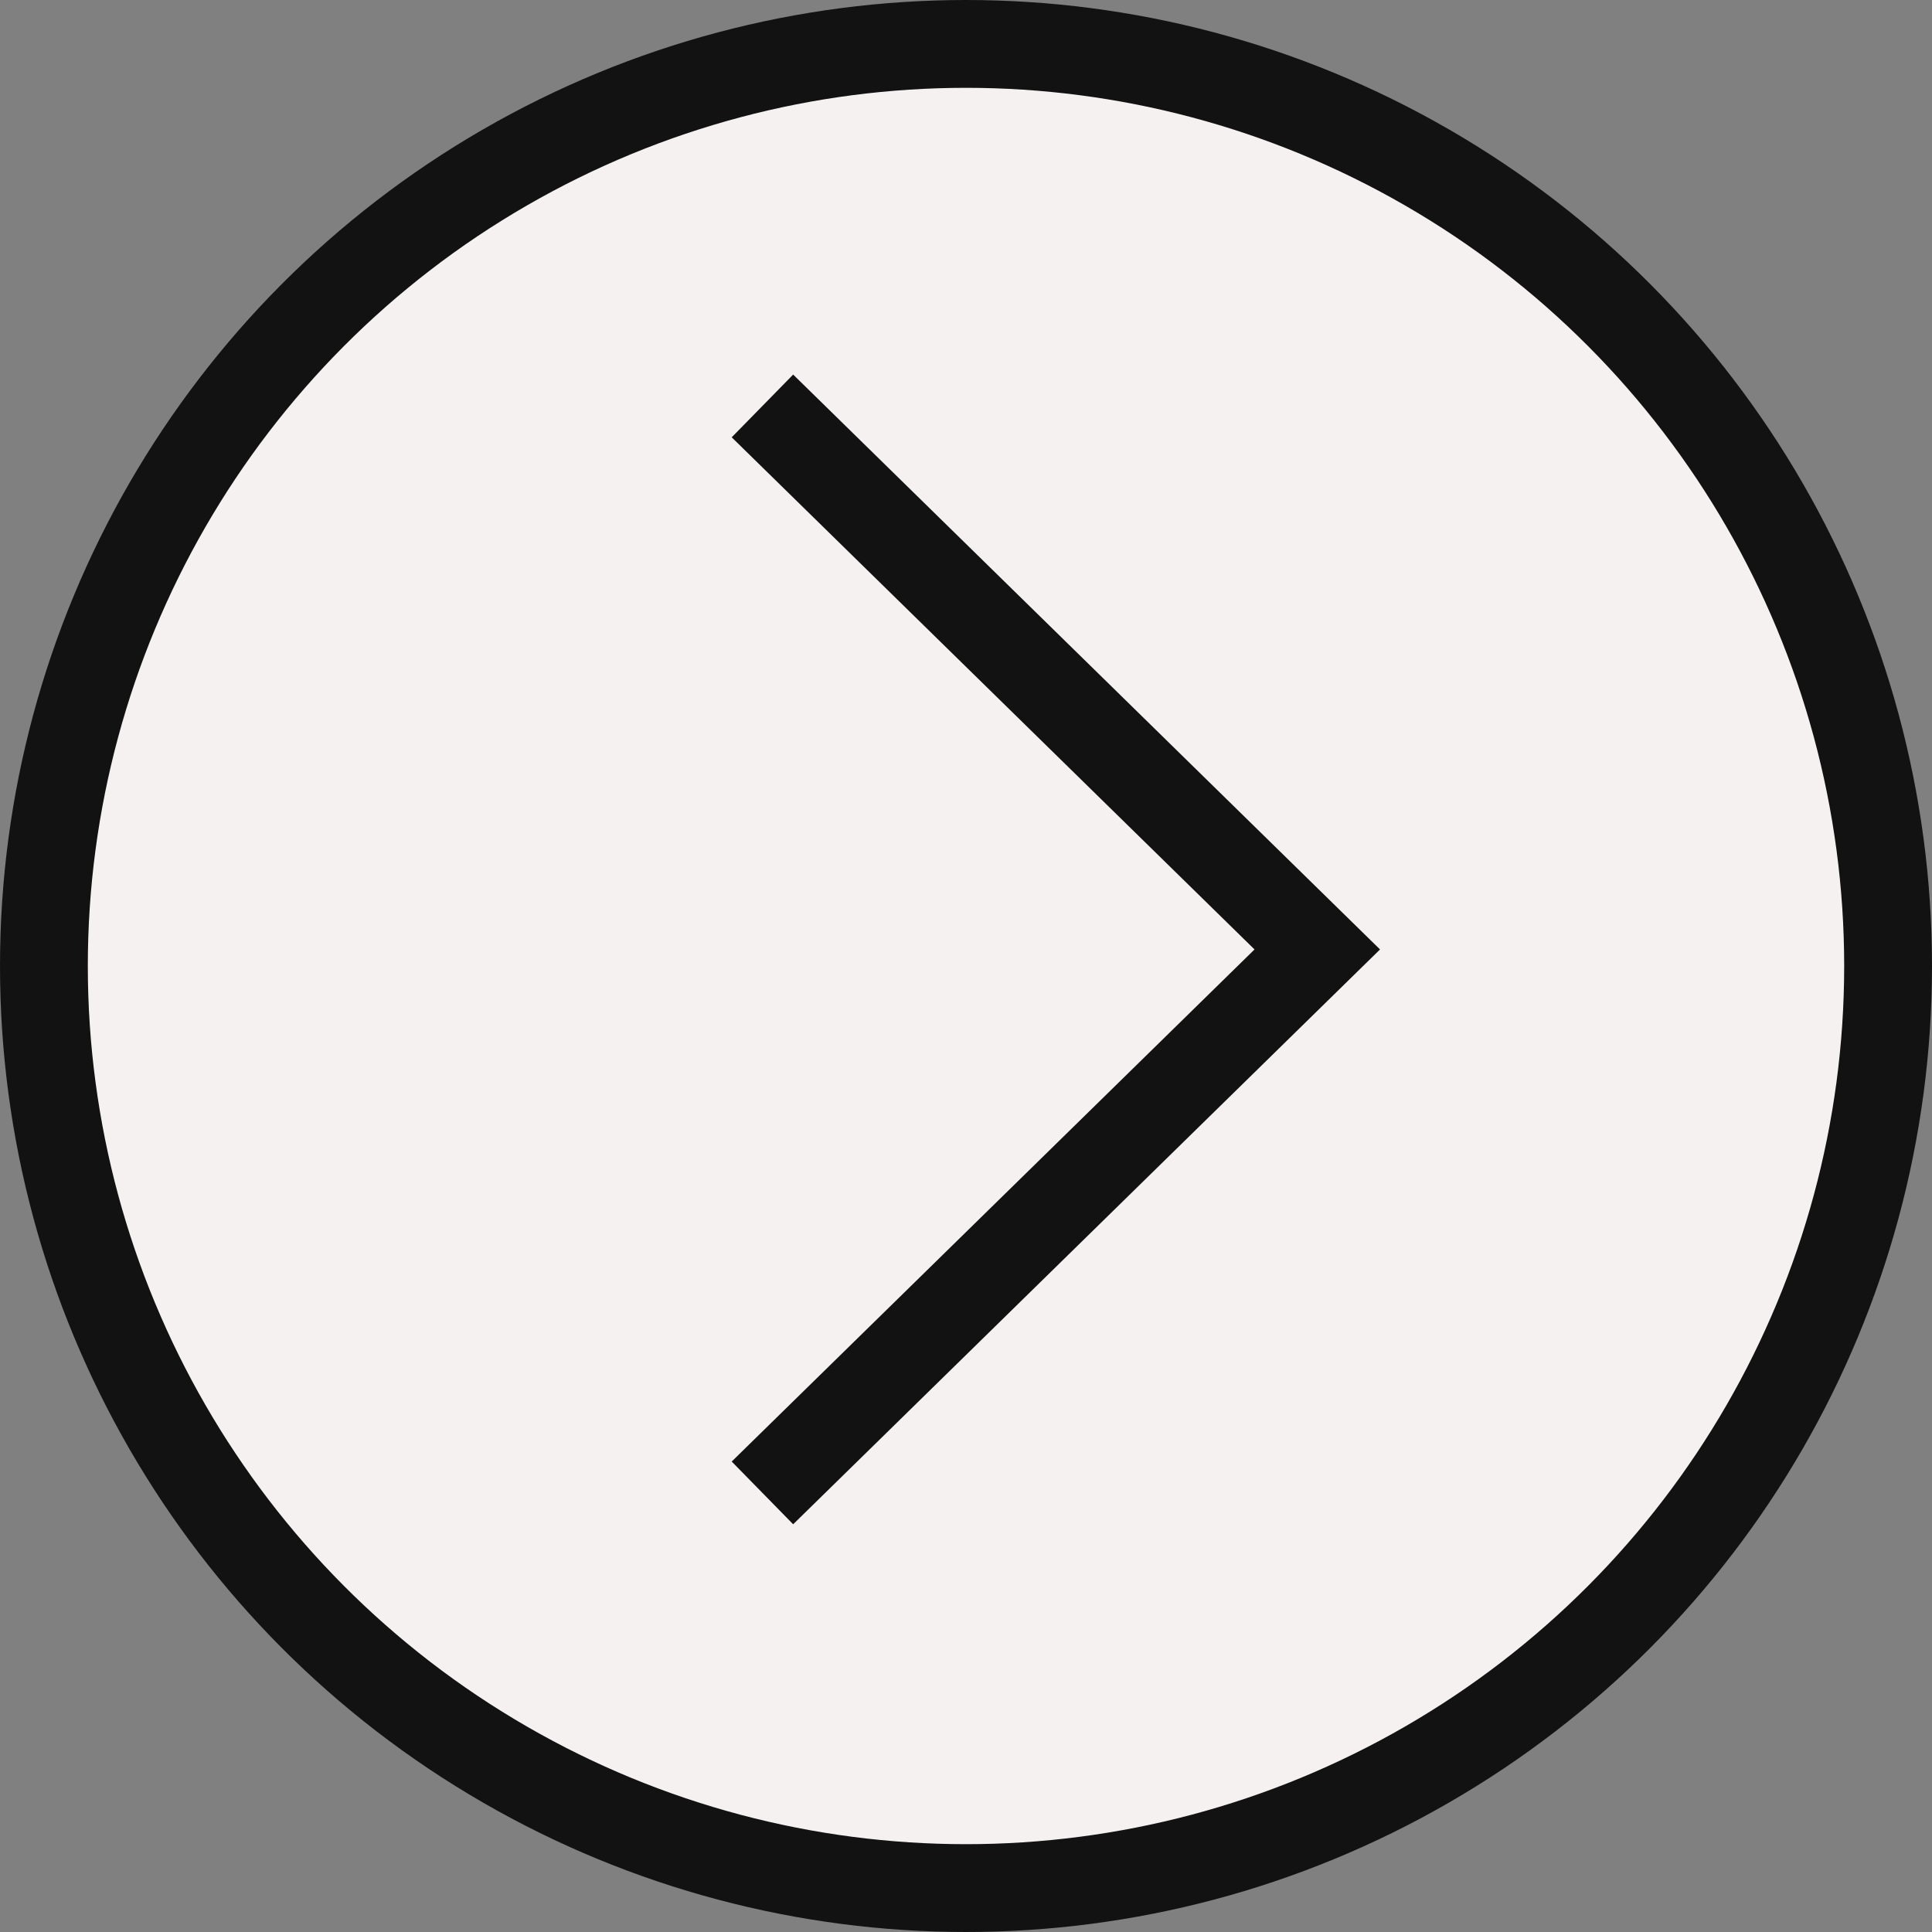 <svg width="44" height="44" viewBox="0 0 44 44" fill="none" xmlns="http://www.w3.org/2000/svg">
<rect x="0" y="0" width="44" height="44" fill="#808080" stroke="none"/>
<circle cx="22" cy="22" r="21" transform="rotate(-180 22 22)" fill="#F4F1F0" stroke="#121212" stroke-width="2"/>
<path d="M17.364 9.245L30 21.623L17.364 34" stroke="#121212" stroke-width="2"/>
</svg>
